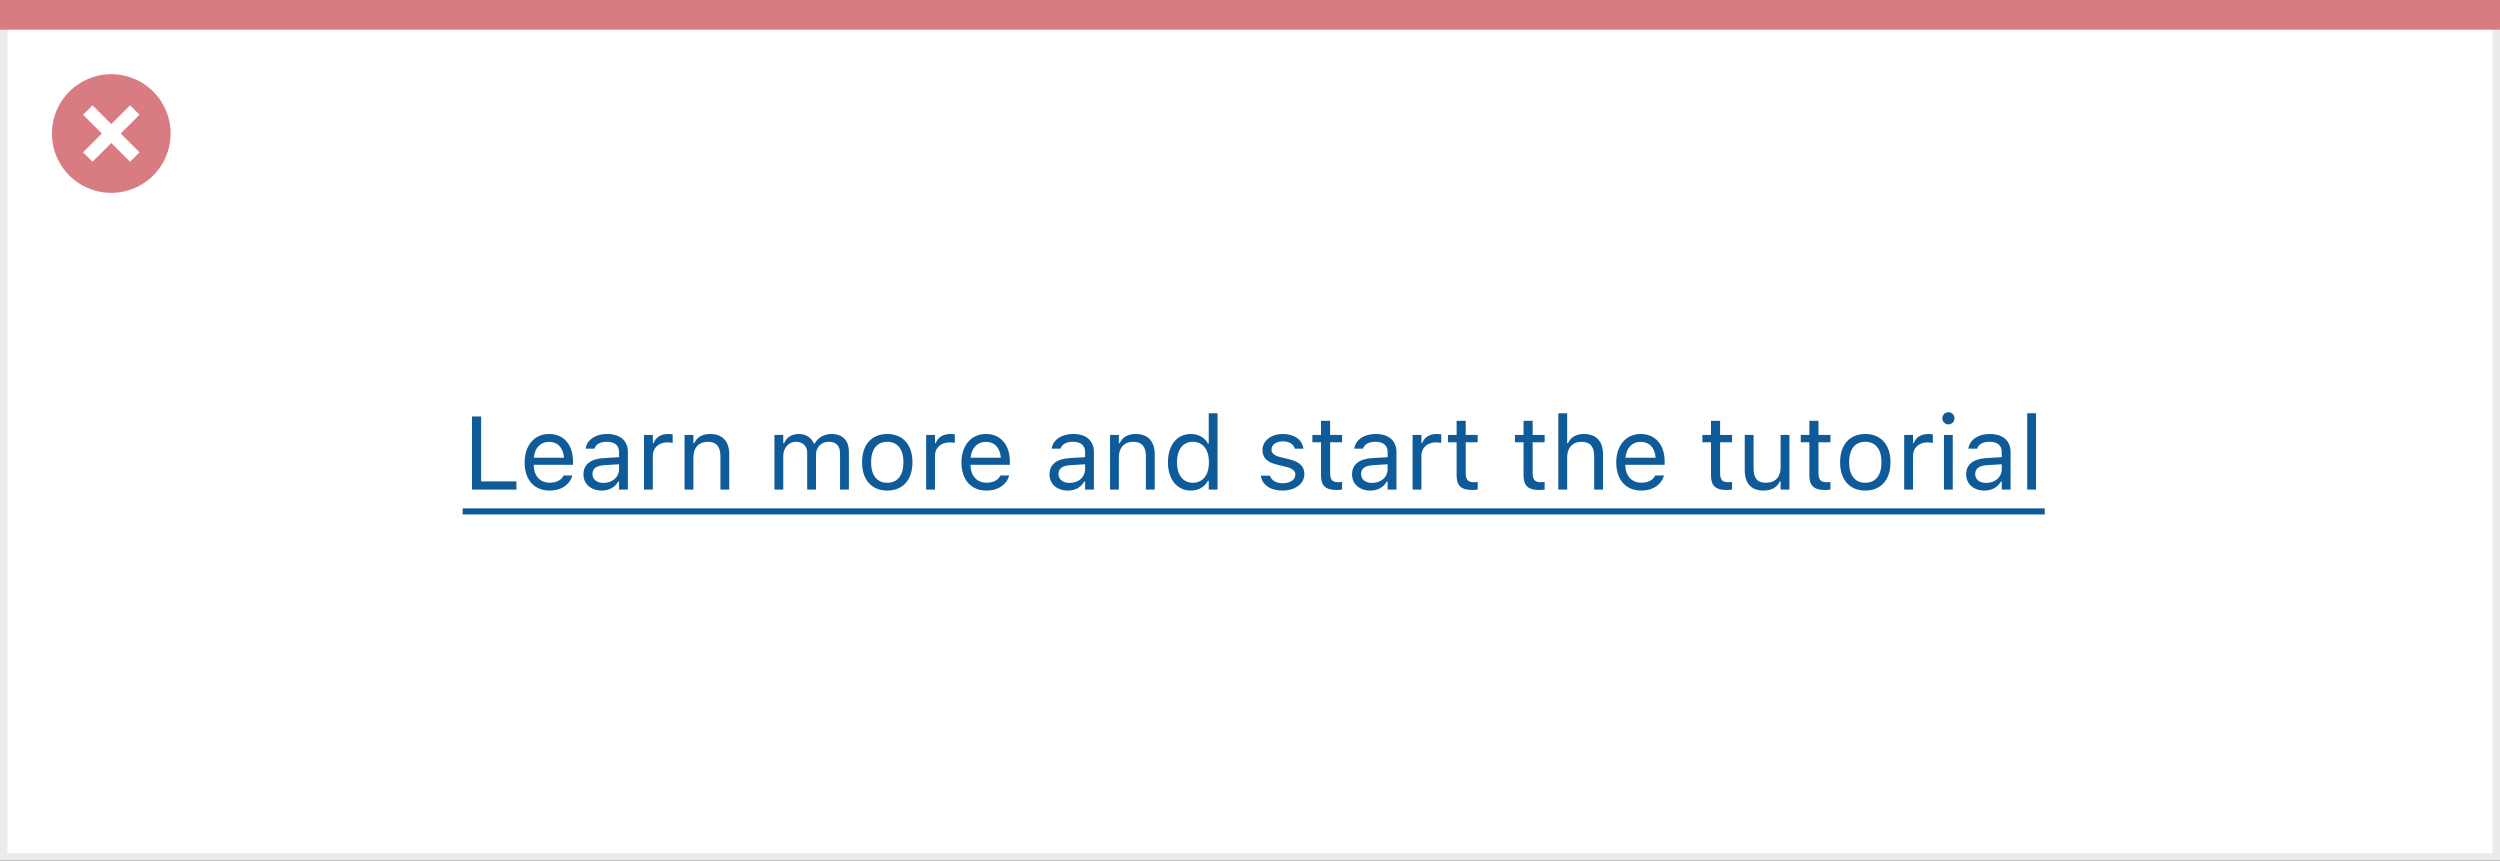 <svg width="337" height="116" viewBox="0 0 337 116" fill="none" xmlns="http://www.w3.org/2000/svg">
<rect x="0" y="0" width="337" height="116" fill="#333333" stroke="none"/>
<rect x="0.5" y="0.5" width="336" height="115" fill="white" stroke="#EBEBEB"/>
<path d="M0 0H337V4H0V0Z" fill="#D97C81"/>
<path d="M15.002 10C11.766 9.999 8.849 11.947 7.61 14.936C6.371 17.925 7.055 21.366 9.342 23.655C11.63 25.943 15.071 26.628 18.06 25.39C21.05 24.152 22.999 21.235 22.999 17.999C23 13.582 19.419 10.001 15.002 10ZM18.805 20.53L17.532 21.803L15.002 19.274L12.472 21.803L11.199 20.53L13.729 18L11.199 15.47L12.472 14.197L15.002 16.727L17.532 14.197L18.805 15.47L16.275 18L18.805 20.53Z" fill="#D97C81"/>
<path d="M63.624 66H69.612V64.893H64.855V56.136H63.624V66ZM74.097 66.13C75.833 66.13 76.886 65.145 77.139 64.147L77.152 64.093H75.963L75.936 64.154C75.737 64.599 75.122 65.07 74.124 65.07C72.811 65.07 71.971 64.182 71.936 62.657H77.241V62.192C77.241 59.991 76.024 58.501 74.022 58.501C72.019 58.501 70.72 60.06 70.72 62.336V62.343C70.72 64.653 71.991 66.13 74.097 66.13ZM74.015 59.56C75.102 59.56 75.908 60.251 76.031 61.707H71.957C72.087 60.306 72.921 59.56 74.015 59.56ZM81.11 66.13C82.102 66.13 82.874 65.699 83.339 64.913H83.448V66H84.638V60.955C84.638 59.424 83.633 58.501 81.835 58.501C80.263 58.501 79.142 59.28 78.95 60.435L78.943 60.477H80.133L80.14 60.456C80.331 59.882 80.912 59.554 81.794 59.554C82.894 59.554 83.448 60.046 83.448 60.955V61.625L81.336 61.755C79.62 61.857 78.649 62.616 78.649 63.929V63.942C78.649 65.282 79.709 66.13 81.11 66.13ZM79.866 63.915V63.901C79.866 63.17 80.358 62.773 81.48 62.705L83.448 62.582V63.252C83.448 64.305 82.566 65.098 81.356 65.098C80.502 65.098 79.866 64.66 79.866 63.915ZM86.811 66H88.001V61.434C88.001 60.353 88.808 59.636 89.942 59.636C90.202 59.636 90.428 59.663 90.674 59.704V58.549C90.558 58.528 90.305 58.501 90.079 58.501C89.081 58.501 88.391 58.952 88.11 59.725H88.001V58.631H86.811V66ZM92.28 66H93.47V61.639C93.47 60.347 94.215 59.554 95.391 59.554C96.566 59.554 97.113 60.19 97.113 61.516V66H98.303V61.228C98.303 59.478 97.38 58.501 95.726 58.501C94.639 58.501 93.948 58.959 93.579 59.738H93.47V58.631H92.28V66ZM104.394 66H105.583V61.434C105.583 60.395 106.314 59.554 107.278 59.554C108.208 59.554 108.81 60.121 108.81 60.996V66H109.999V61.263C109.999 60.326 110.676 59.554 111.701 59.554C112.74 59.554 113.239 60.094 113.239 61.181V66H114.429V60.907C114.429 59.362 113.588 58.501 112.084 58.501C111.065 58.501 110.225 59.014 109.828 59.793H109.719C109.377 59.027 108.68 58.501 107.682 58.501C106.718 58.501 106.021 58.959 105.692 59.752H105.583V58.631H104.394V66ZM119.604 66.13C121.702 66.13 123.001 64.681 123.001 62.322V62.309C123.001 59.943 121.702 58.501 119.604 58.501C117.505 58.501 116.206 59.943 116.206 62.309V62.322C116.206 64.681 117.505 66.13 119.604 66.13ZM119.604 65.077C118.209 65.077 117.423 64.059 117.423 62.322V62.309C117.423 60.565 118.209 59.554 119.604 59.554C120.998 59.554 121.784 60.565 121.784 62.309V62.322C121.784 64.059 120.998 65.077 119.604 65.077ZM124.847 66H126.036V61.434C126.036 60.353 126.843 59.636 127.978 59.636C128.237 59.636 128.463 59.663 128.709 59.704V58.549C128.593 58.528 128.34 58.501 128.114 58.501C127.116 58.501 126.426 58.952 126.146 59.725H126.036V58.631H124.847V66ZM132.981 66.13C134.718 66.13 135.771 65.145 136.023 64.147L136.037 64.093H134.848L134.82 64.154C134.622 64.599 134.007 65.07 133.009 65.07C131.696 65.07 130.855 64.182 130.821 62.657H136.126V62.192C136.126 59.991 134.909 58.501 132.906 58.501C130.903 58.501 129.604 60.06 129.604 62.336V62.343C129.604 64.653 130.876 66.13 132.981 66.13ZM132.899 59.56C133.986 59.56 134.793 60.251 134.916 61.707H130.842C130.972 60.306 131.806 59.56 132.899 59.56ZM143.933 66.13C144.924 66.13 145.696 65.699 146.161 64.913H146.271V66H147.46V60.955C147.46 59.424 146.455 58.501 144.657 58.501C143.085 58.501 141.964 59.28 141.772 60.435L141.766 60.477H142.955L142.962 60.456C143.153 59.882 143.734 59.554 144.616 59.554C145.717 59.554 146.271 60.046 146.271 60.955V61.625L144.158 61.755C142.442 61.857 141.472 62.616 141.472 63.929V63.942C141.472 65.282 142.531 66.13 143.933 66.13ZM142.688 63.915V63.901C142.688 63.17 143.181 62.773 144.302 62.705L146.271 62.582V63.252C146.271 64.305 145.389 65.098 144.179 65.098C143.324 65.098 142.688 64.66 142.688 63.915ZM149.634 66H150.823V61.639C150.823 60.347 151.568 59.554 152.744 59.554C153.92 59.554 154.467 60.19 154.467 61.516V66H155.656V61.228C155.656 59.478 154.733 58.501 153.079 58.501C151.992 58.501 151.302 58.959 150.933 59.738H150.823V58.631H149.634V66ZM160.53 66.13C161.556 66.13 162.376 65.644 162.827 64.824H162.937V66H164.126V55.705H162.937V59.793H162.827C162.424 59.007 161.542 58.501 160.53 58.501C158.657 58.501 157.44 59.998 157.44 62.309V62.322C157.44 64.619 158.664 66.13 160.53 66.13ZM160.804 65.077C159.457 65.077 158.657 64.038 158.657 62.322V62.309C158.657 60.593 159.457 59.554 160.804 59.554C162.144 59.554 162.964 60.606 162.964 62.309V62.322C162.964 64.024 162.144 65.077 160.804 65.077ZM172.876 66.13C174.551 66.13 175.829 65.221 175.829 63.908V63.895C175.829 62.842 175.159 62.24 173.771 61.905L172.637 61.632C171.769 61.42 171.399 61.105 171.399 60.606V60.593C171.399 59.943 172.042 59.492 172.917 59.492C173.806 59.492 174.38 59.895 174.537 60.477H175.706C175.542 59.273 174.469 58.501 172.924 58.501C171.358 58.501 170.183 59.424 170.183 60.648V60.654C170.183 61.714 170.805 62.315 172.186 62.644L173.327 62.917C174.236 63.136 174.612 63.484 174.612 63.983V63.997C174.612 64.667 173.908 65.139 172.917 65.139C171.974 65.139 171.386 64.735 171.188 64.12H169.971C170.107 65.337 171.235 66.13 172.876 66.13ZM180.225 66.055C180.457 66.055 180.683 66.027 180.915 65.986V64.975C180.696 64.995 180.58 65.002 180.368 65.002C179.603 65.002 179.302 64.653 179.302 63.785V59.615H180.915V58.631H179.302V56.724H178.071V58.631H176.909V59.615H178.071V64.086C178.071 65.494 178.707 66.055 180.225 66.055ZM184.716 66.13C185.707 66.13 186.479 65.699 186.944 64.913H187.054V66H188.243V60.955C188.243 59.424 187.238 58.501 185.44 58.501C183.868 58.501 182.747 59.28 182.556 60.435L182.549 60.477H183.738L183.745 60.456C183.937 59.882 184.518 59.554 185.399 59.554C186.5 59.554 187.054 60.046 187.054 60.955V61.625L184.941 61.755C183.226 61.857 182.255 62.616 182.255 63.929V63.942C182.255 65.282 183.314 66.13 184.716 66.13ZM183.472 63.915V63.901C183.472 63.17 183.964 62.773 185.085 62.705L187.054 62.582V63.252C187.054 64.305 186.172 65.098 184.962 65.098C184.107 65.098 183.472 64.66 183.472 63.915ZM190.417 66H191.606V61.434C191.606 60.353 192.413 59.636 193.548 59.636C193.808 59.636 194.033 59.663 194.279 59.704V58.549C194.163 58.528 193.91 58.501 193.685 58.501C192.687 58.501 191.996 58.952 191.716 59.725H191.606V58.631H190.417V66ZM198.504 66.055C198.736 66.055 198.962 66.027 199.194 65.986V64.975C198.976 64.995 198.859 65.002 198.647 65.002C197.882 65.002 197.581 64.653 197.581 63.785V59.615H199.194V58.631H197.581V56.724H196.351V58.631H195.188V59.615H196.351V64.086C196.351 65.494 196.986 66.055 198.504 66.055ZM207.527 66.055C207.76 66.055 207.985 66.027 208.218 65.986V64.975C207.999 64.995 207.883 65.002 207.671 65.002C206.905 65.002 206.604 64.653 206.604 63.785V59.615H208.218V58.631H206.604V56.724H205.374V58.631H204.212V59.615H205.374V64.086C205.374 65.494 206.01 66.055 207.527 66.055ZM210.063 66H211.253V61.639C211.253 60.347 211.998 59.554 213.174 59.554C214.35 59.554 214.896 60.19 214.896 61.516V66H216.086V61.228C216.086 59.478 215.163 58.501 213.509 58.501C212.422 58.501 211.731 58.959 211.362 59.738H211.253V55.705H210.063V66ZM221.247 66.13C222.983 66.13 224.036 65.145 224.289 64.147L224.303 64.093H223.113L223.086 64.154C222.888 64.599 222.272 65.07 221.274 65.07C219.962 65.07 219.121 64.182 219.087 62.657H224.392V62.192C224.392 59.991 223.175 58.501 221.172 58.501C219.169 58.501 217.87 60.06 217.87 62.336V62.343C217.87 64.653 219.142 66.13 221.247 66.13ZM221.165 59.56C222.252 59.56 223.059 60.251 223.182 61.707H219.107C219.237 60.306 220.071 59.56 221.165 59.56ZM232.793 66.055C233.025 66.055 233.251 66.027 233.483 65.986V64.975C233.265 64.995 233.148 65.002 232.937 65.002C232.171 65.002 231.87 64.653 231.87 63.785V59.615H233.483V58.631H231.87V56.724H230.64V58.631H229.478V59.615H230.64V64.086C230.64 65.494 231.275 66.055 232.793 66.055ZM237.729 66.13C238.809 66.13 239.554 65.686 239.916 64.899H240.025V66H241.215V58.631H240.025V62.992C240.025 64.284 239.335 65.077 238.036 65.077C236.86 65.077 236.382 64.441 236.382 63.115V58.631H235.192V63.402C235.192 65.145 236.054 66.13 237.729 66.13ZM246.055 66.055C246.287 66.055 246.513 66.027 246.745 65.986V64.975C246.526 64.995 246.41 65.002 246.198 65.002C245.433 65.002 245.132 64.653 245.132 63.785V59.615H246.745V58.631H245.132V56.724H243.901V58.631H242.739V59.615H243.901V64.086C243.901 65.494 244.537 66.055 246.055 66.055ZM251.441 66.13C253.54 66.13 254.839 64.681 254.839 62.322V62.309C254.839 59.943 253.54 58.501 251.441 58.501C249.343 58.501 248.044 59.943 248.044 62.309V62.322C248.044 64.681 249.343 66.13 251.441 66.13ZM251.441 65.077C250.047 65.077 249.261 64.059 249.261 62.322V62.309C249.261 60.565 250.047 59.554 251.441 59.554C252.836 59.554 253.622 60.565 253.622 62.309V62.322C253.622 64.059 252.836 65.077 251.441 65.077ZM256.685 66H257.874V61.434C257.874 60.353 258.681 59.636 259.815 59.636C260.075 59.636 260.301 59.663 260.547 59.704V58.549C260.431 58.528 260.178 58.501 259.952 58.501C258.954 58.501 258.264 58.952 257.983 59.725H257.874V58.631H256.685V66ZM262.646 57.209C263.097 57.209 263.466 56.84 263.466 56.389C263.466 55.938 263.097 55.568 262.646 55.568C262.194 55.568 261.825 55.938 261.825 56.389C261.825 56.84 262.194 57.209 262.646 57.209ZM262.044 66H263.233V58.631H262.044V66ZM267.499 66.13C268.49 66.13 269.263 65.699 269.728 64.913H269.837V66H271.026V60.955C271.026 59.424 270.021 58.501 268.224 58.501C266.651 58.501 265.53 59.28 265.339 60.435L265.332 60.477H266.521L266.528 60.456C266.72 59.882 267.301 59.554 268.183 59.554C269.283 59.554 269.837 60.046 269.837 60.955V61.625L267.725 61.755C266.009 61.857 265.038 62.616 265.038 63.929V63.942C265.038 65.282 266.098 66.13 267.499 66.13ZM266.255 63.915V63.901C266.255 63.17 266.747 62.773 267.868 62.705L269.837 62.582V63.252C269.837 64.305 268.955 65.098 267.745 65.098C266.891 65.098 266.255 64.66 266.255 63.915ZM273.269 66H274.458V55.705H273.269V66Z" fill="#0F5B99"/>
<path d="M62.366 68.529H275.634V69.35H62.366V68.529Z" fill="#0F5B99"/>
</svg>
